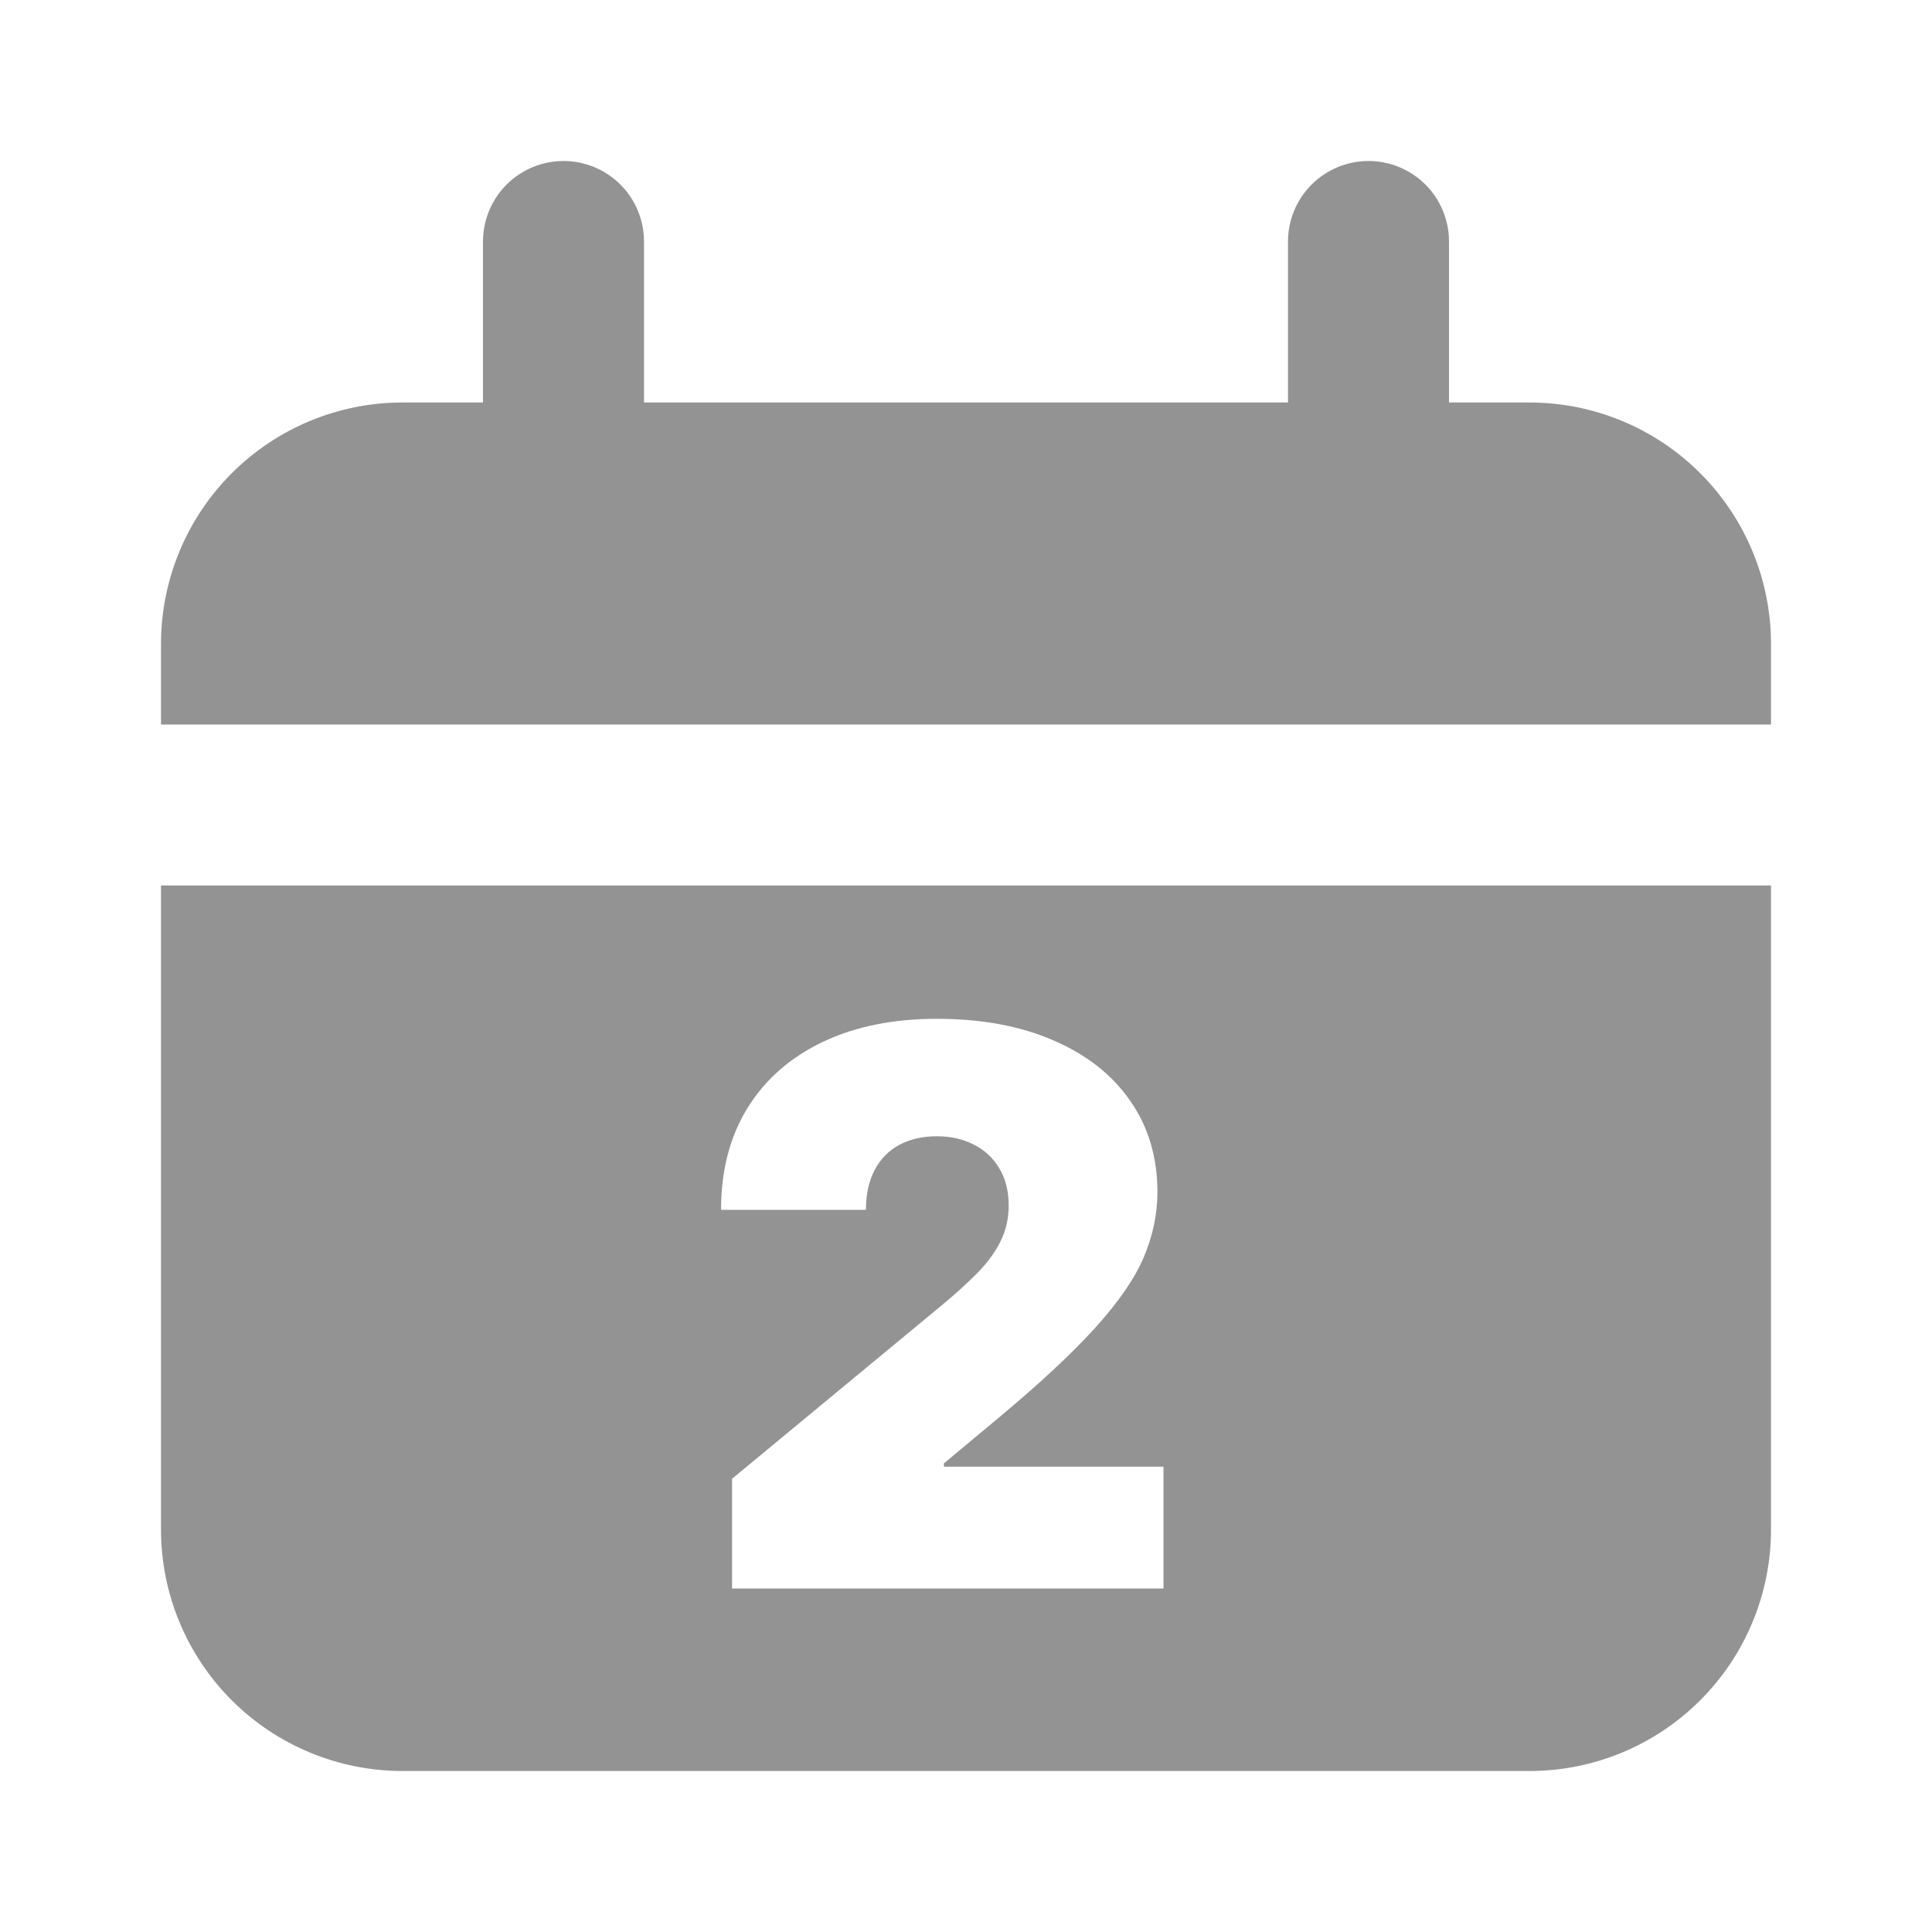 <svg width="45" height="45" viewBox="0 0 45 45" fill="none" xmlns="http://www.w3.org/2000/svg">
<path d="M35.625 9.375H33.75V5.625C33.75 5.128 33.553 4.651 33.201 4.299C32.849 3.948 32.372 3.75 31.875 3.75C31.378 3.75 30.901 3.948 30.549 4.299C30.198 4.651 30 5.128 30 5.625V9.375H15V5.625C15 5.128 14.803 4.651 14.451 4.299C14.099 3.948 13.622 3.75 13.125 3.75C12.628 3.75 12.151 3.948 11.799 4.299C11.447 4.651 11.25 5.128 11.25 5.625V9.375H9.375C7.883 9.375 6.452 9.968 5.398 11.023C4.343 12.077 3.75 13.508 3.75 15V16.875H41.25V15C41.25 13.508 40.657 12.077 39.602 11.023C38.548 9.968 37.117 9.375 35.625 9.375Z" fill="#939393"/>
<path d="M41.25 20.625V35.625C41.25 37.117 40.657 38.548 39.602 39.602C38.548 40.657 37.117 41.25 35.625 41.25H9.375C7.883 41.25 6.452 40.657 5.397 39.602C4.343 38.548 3.75 37.117 3.75 35.625V20.625H41.25ZM21.819 23.73C20.805 23.73 19.921 23.909 19.167 24.267C18.413 24.625 17.828 25.136 17.415 25.801C17.002 26.465 16.795 27.258 16.795 28.179H20.17C20.17 27.812 20.239 27.502 20.375 27.246C20.511 26.99 20.703 26.796 20.95 26.664C21.202 26.532 21.491 26.466 21.819 26.466C22.147 26.466 22.437 26.532 22.689 26.664C22.94 26.792 23.136 26.975 23.276 27.214C23.421 27.453 23.494 27.741 23.494 28.077C23.494 28.384 23.43 28.663 23.303 28.914C23.179 29.166 23 29.411 22.766 29.649C22.535 29.884 22.258 30.135 21.935 30.403L17.051 34.443V37H27.1V34.162H21.985V34.085L23.213 33.062C24.21 32.232 24.979 31.516 25.52 30.915C26.062 30.314 26.437 29.767 26.645 29.273C26.854 28.774 26.959 28.272 26.959 27.77C26.959 26.956 26.748 26.247 26.326 25.642C25.909 25.037 25.313 24.568 24.542 24.235C23.775 23.899 22.867 23.73 21.819 23.73Z" fill="#939393"/>
</svg>
